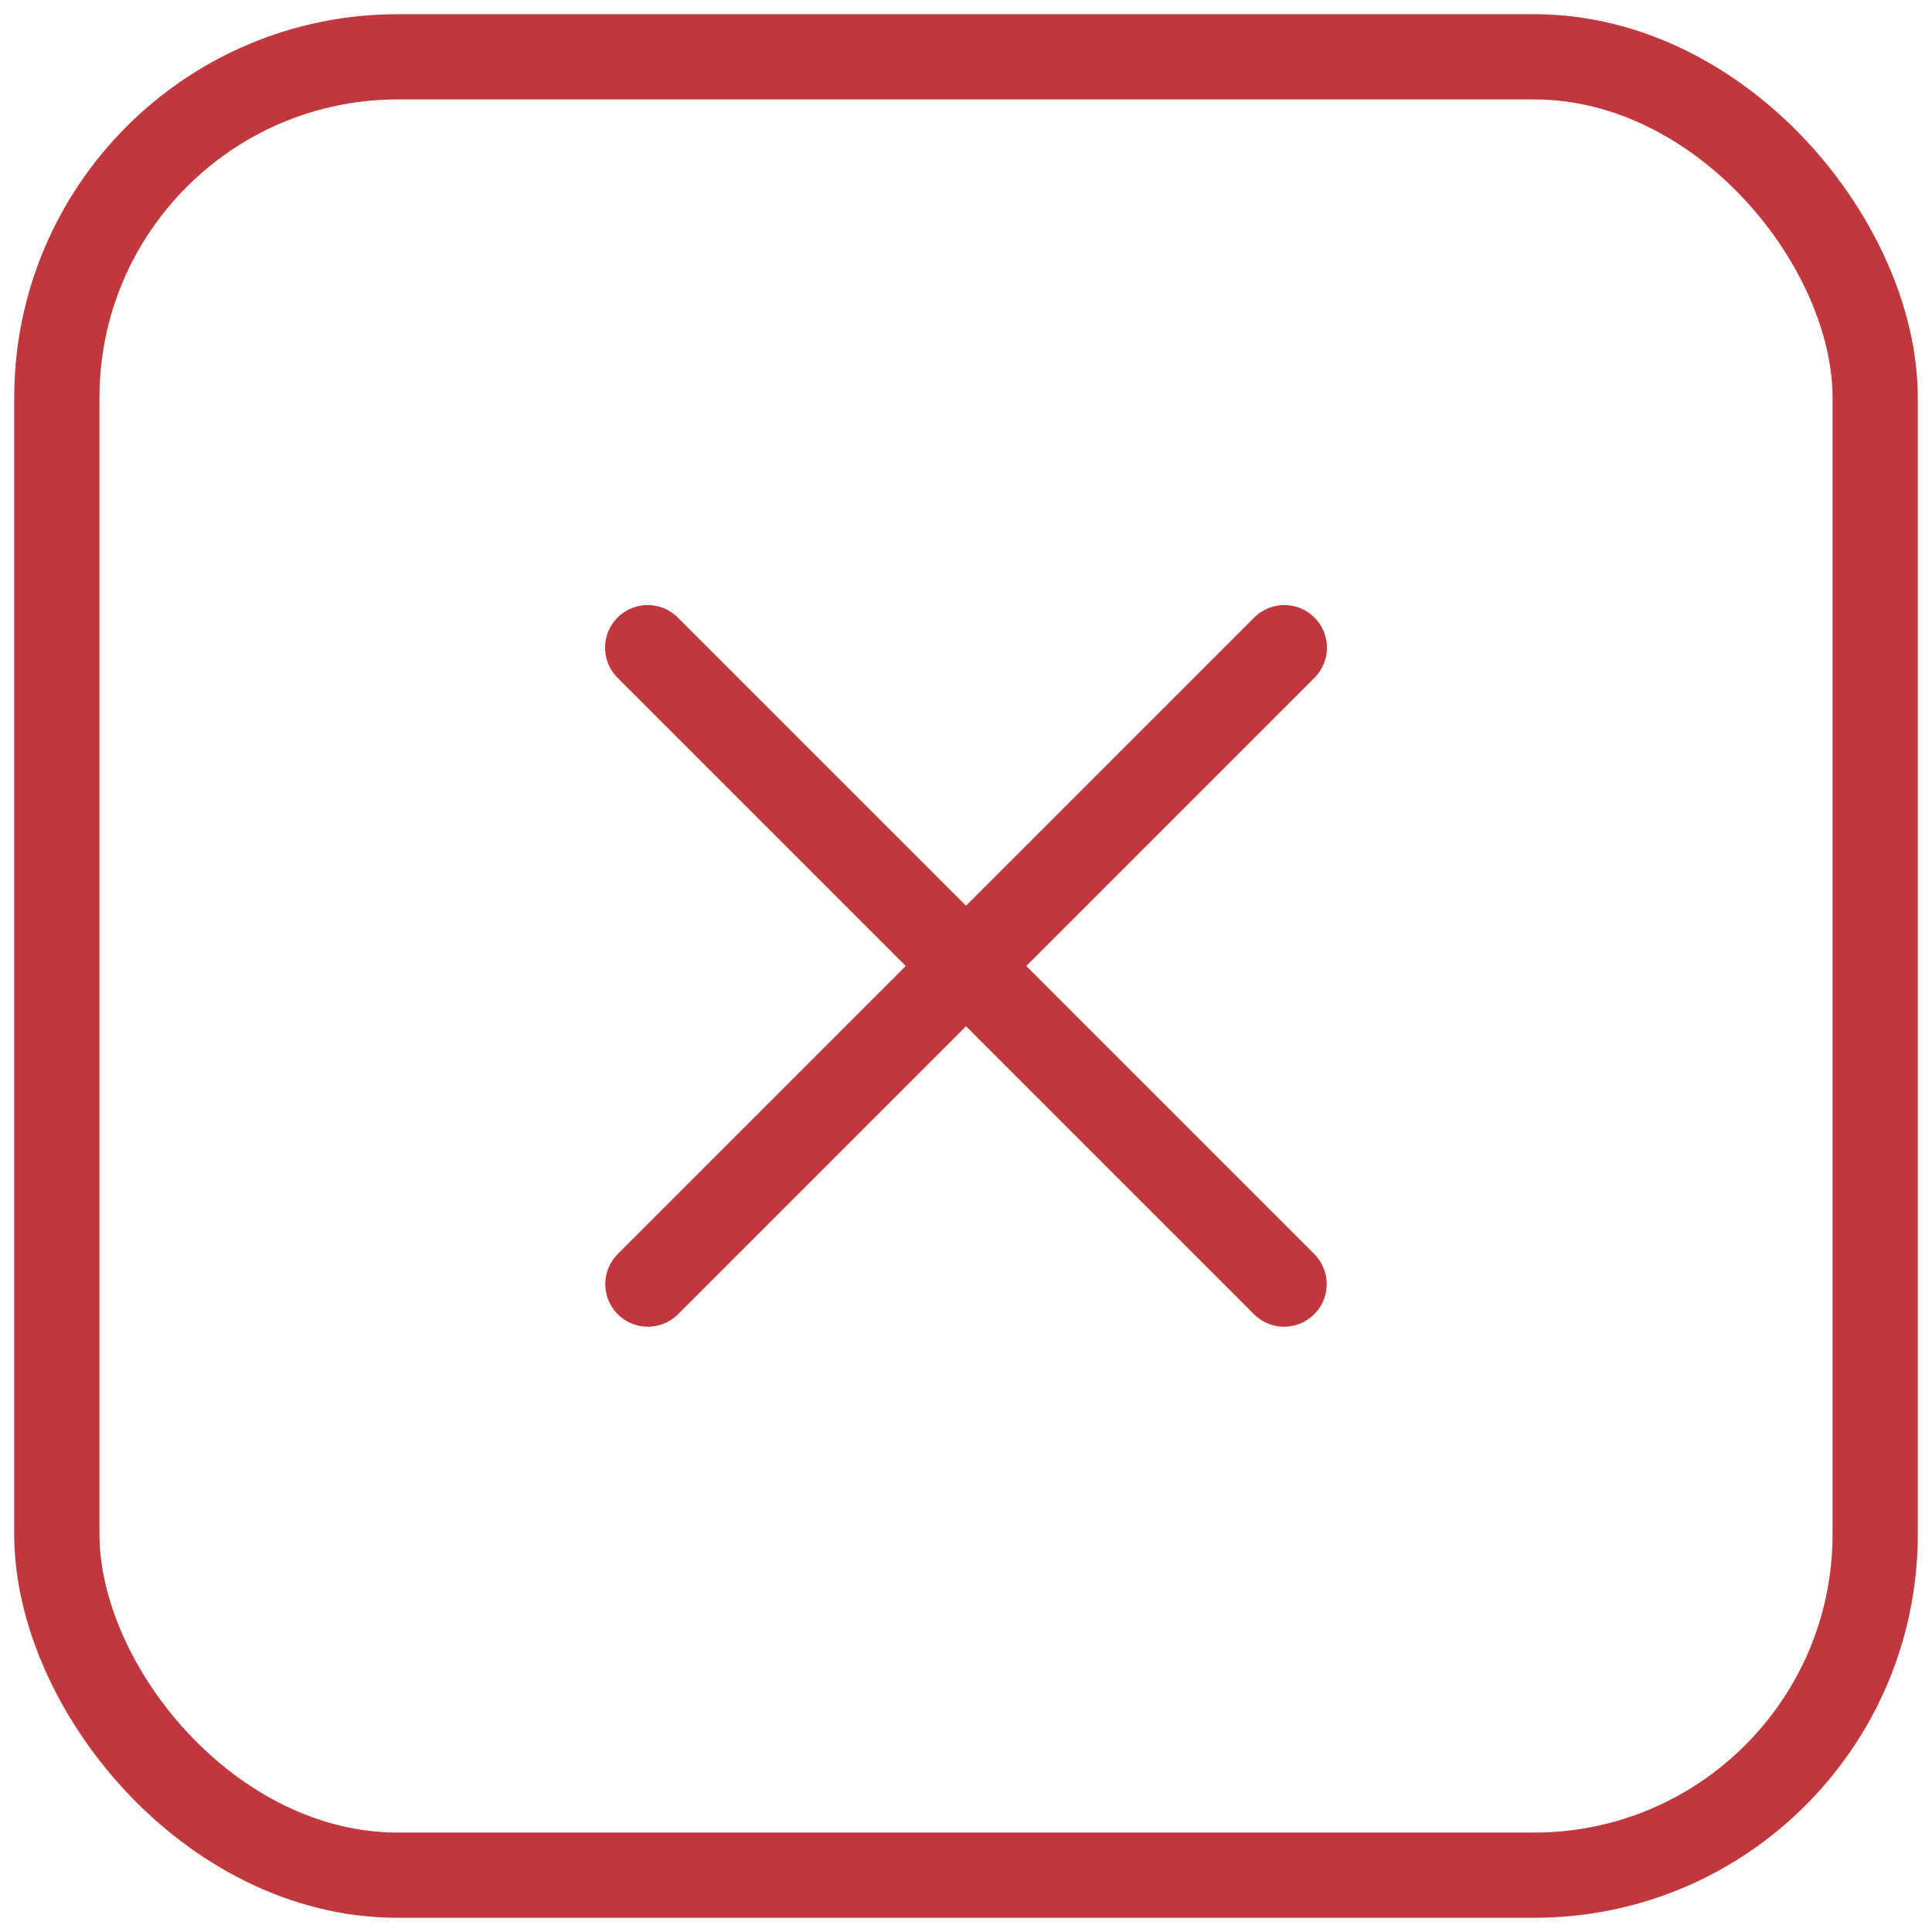 <svg xmlns="http://www.w3.org/2000/svg" width="34" height="34" viewBox="0 0 34 34" fill="none"><rect x="1" y="1" width="32" height="32" rx="6" stroke="#C0383D" stroke-width="1.5"></rect><path d="M11.398 11.398L22.598 22.598" stroke="#C0383D" stroke-width="1.5" stroke-linecap="round"></path><path d="M22.602 11.398L11.402 22.598" stroke="#C0383D" stroke-width="1.5" stroke-linecap="round"></path></svg>